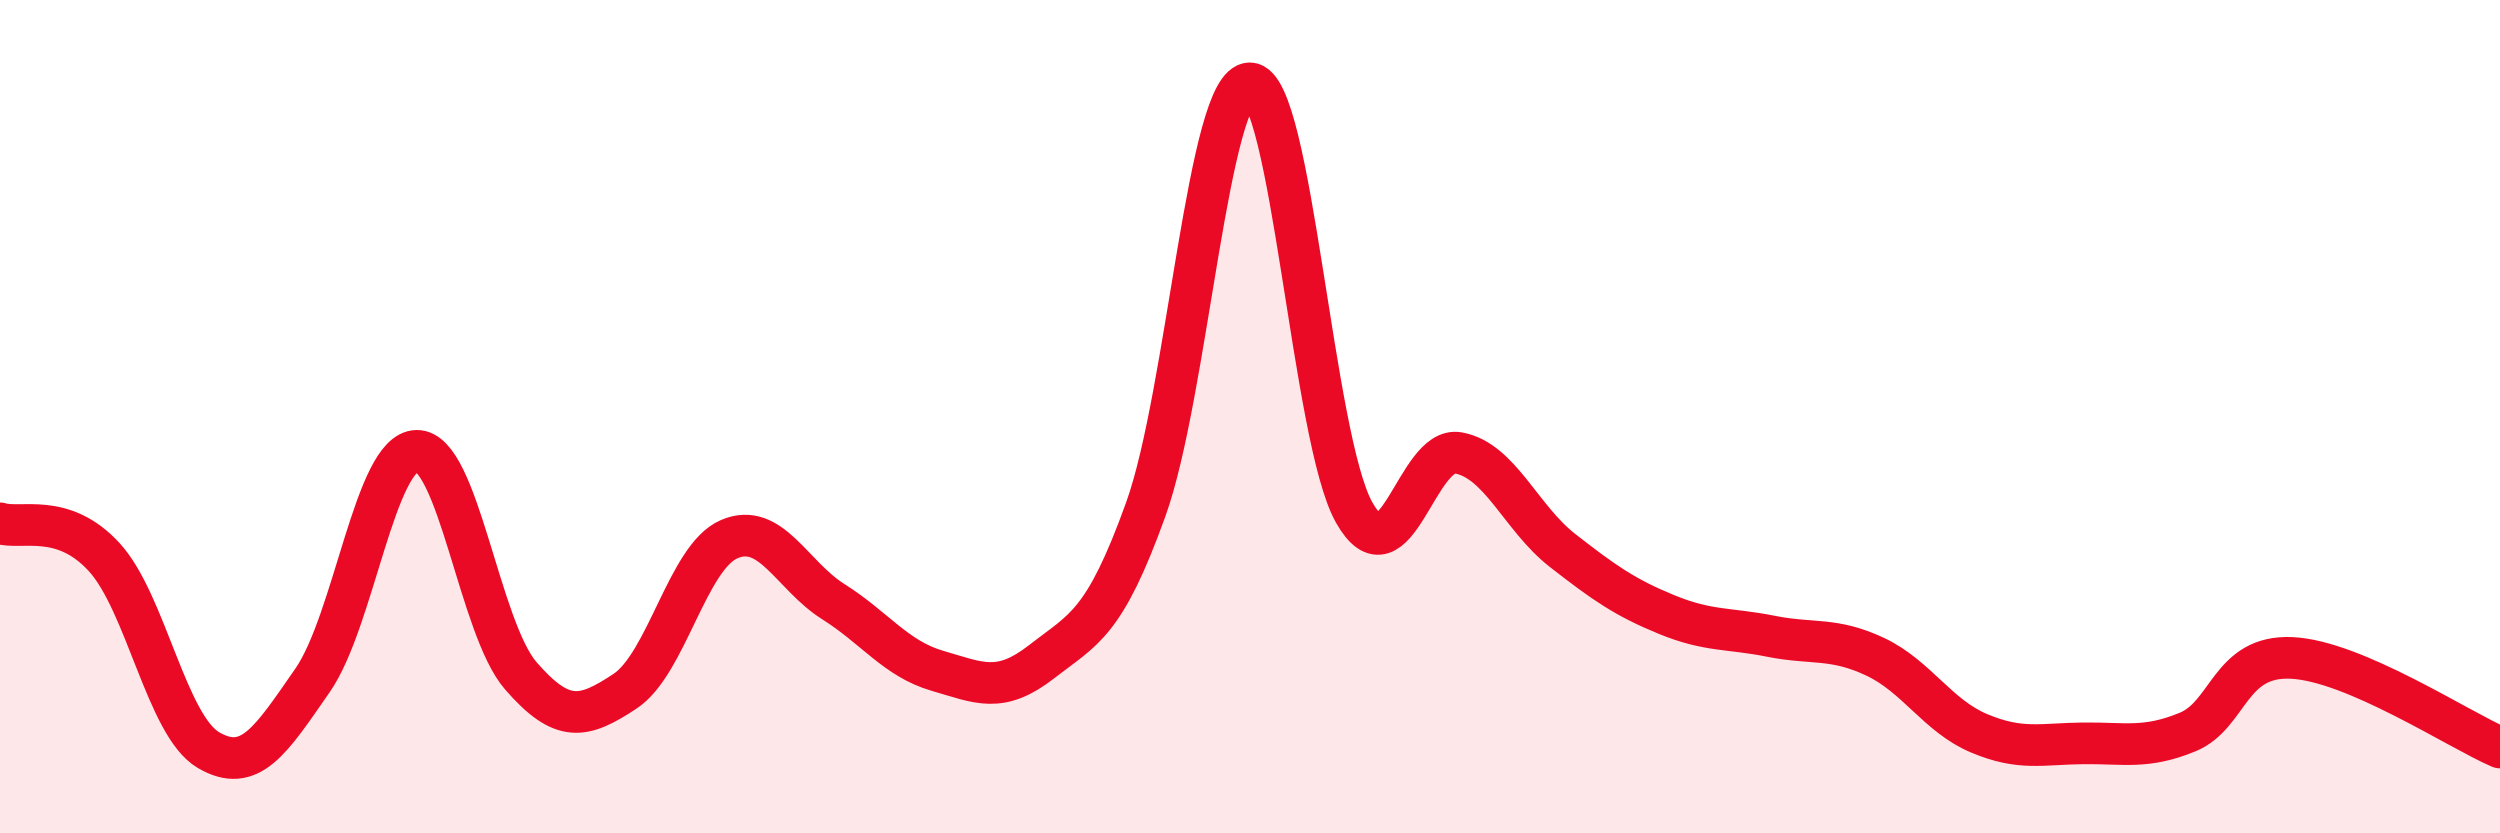 
    <svg width="60" height="20" viewBox="0 0 60 20" xmlns="http://www.w3.org/2000/svg">
      <path
        d="M 0,12.56 C 0.5,12.72 1.5,12.28 2.5,13.37 C 3.5,14.46 4,17.41 5,18 C 6,18.59 6.5,17.77 7.5,16.33 C 8.5,14.89 9,10.84 10,10.82 C 11,10.8 11.5,15.07 12.5,16.22 C 13.5,17.37 14,17.25 15,16.59 C 16,15.93 16.5,13.37 17.5,12.94 C 18.5,12.51 19,13.81 20,14.44 C 21,15.07 21.5,15.81 22.5,16.1 C 23.5,16.39 24,16.66 25,15.88 C 26,15.1 26.5,15 27.5,12.22 C 28.5,9.44 29,1.98 30,2 C 31,2.02 31.5,10.53 32.5,12.3 C 33.5,14.07 34,10.69 35,10.87 C 36,11.05 36.5,12.43 37.5,13.21 C 38.5,13.99 39,14.34 40,14.75 C 41,15.16 41.5,15.07 42.5,15.27 C 43.5,15.47 44,15.29 45,15.76 C 46,16.23 46.5,17.18 47.5,17.6 C 48.5,18.02 49,17.85 50,17.84 C 51,17.83 51.5,17.98 52.5,17.57 C 53.5,17.16 53.5,15.72 55,15.79 C 56.5,15.86 59,17.51 60,17.94L60 20L0 20Z"
        fill="#EB0A25"
        opacity="0.1"
        stroke-linecap="round"
        stroke-linejoin="round"
      />
      <path
        d="M 0,12.56 C 0.5,12.72 1.5,12.28 2.5,13.37 C 3.5,14.46 4,17.41 5,18 C 6,18.59 6.5,17.77 7.5,16.33 C 8.5,14.89 9,10.84 10,10.82 C 11,10.8 11.5,15.07 12.5,16.22 C 13.5,17.37 14,17.25 15,16.59 C 16,15.93 16.5,13.37 17.5,12.94 C 18.5,12.51 19,13.81 20,14.44 C 21,15.07 21.5,15.81 22.5,16.1 C 23.5,16.39 24,16.66 25,15.88 C 26,15.1 26.5,15 27.5,12.22 C 28.5,9.44 29,1.98 30,2 C 31,2.02 31.5,10.53 32.5,12.3 C 33.5,14.07 34,10.69 35,10.87 C 36,11.05 36.5,12.43 37.5,13.21 C 38.5,13.99 39,14.34 40,14.75 C 41,15.16 41.5,15.07 42.5,15.27 C 43.5,15.47 44,15.29 45,15.76 C 46,16.23 46.5,17.18 47.5,17.6 C 48.5,18.02 49,17.85 50,17.84 C 51,17.83 51.5,17.98 52.5,17.57 C 53.5,17.16 53.5,15.72 55,15.79 C 56.5,15.86 59,17.51 60,17.94"
        stroke="#EB0A25"
        stroke-width="1"
        fill="none"
        stroke-linecap="round"
        stroke-linejoin="round"
      />
    </svg>
  
